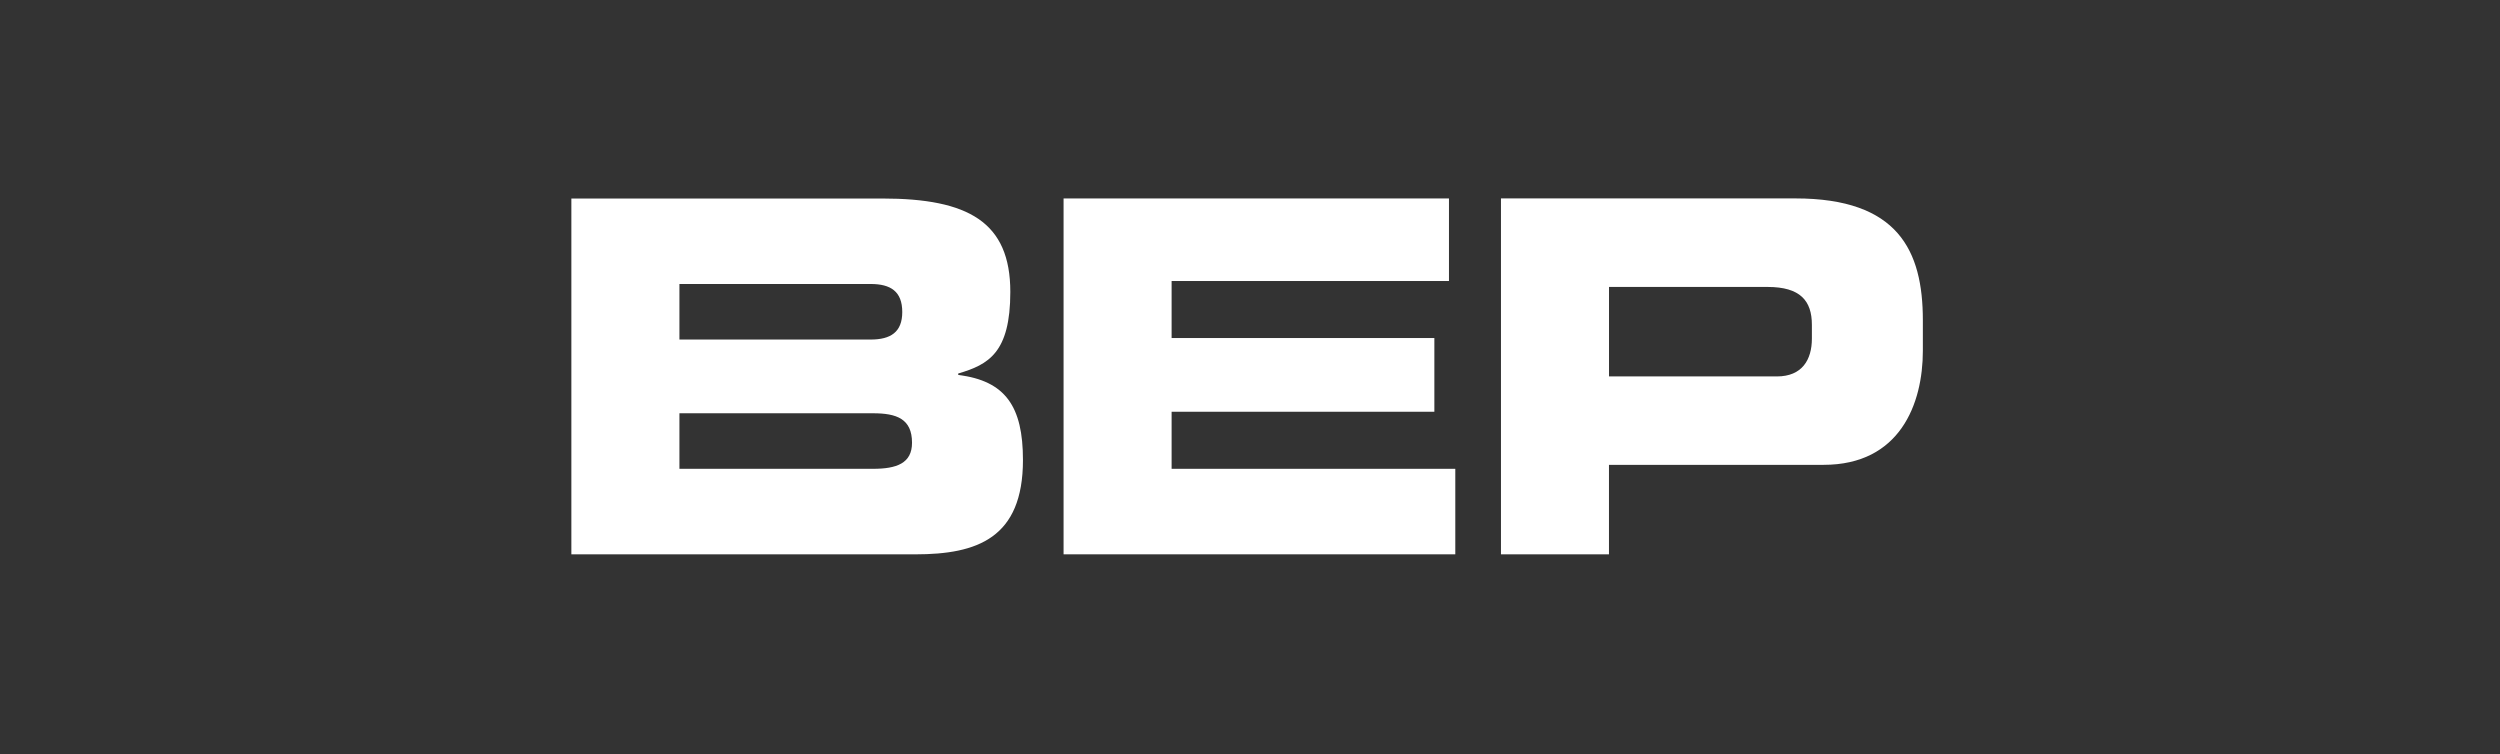 <svg width="126" height="38" viewBox="0 0 126 38" fill="none" xmlns="http://www.w3.org/2000/svg">
<rect x="0" y="0" width="126" height="38" fill="#333333" stroke="none"/>
<path fill-rule="evenodd" clip-rule="evenodd" d="M28.797 27.939H46.136C49.251 27.939 51.557 27.122 51.557 23.183C51.557 20.482 50.674 19.194 48.295 18.897V18.824C49.815 18.378 50.92 17.784 50.92 14.711C50.92 11.194 48.81 10.005 44.47 10.005H28.797V27.939ZM34.243 20.829H44.003C45.18 20.829 45.966 21.102 45.966 22.315C45.966 23.355 45.182 23.628 44.003 23.628H34.243V20.829ZM34.243 14.313H43.881C44.886 14.313 45.474 14.685 45.474 15.726C45.474 16.741 44.886 17.113 43.881 17.113H34.243V14.313Z" fill="white"/>
<path fill-rule="evenodd" clip-rule="evenodd" d="M53.604 27.938H73.347V23.628H59.049V20.752H72.292V17.037H59.049V14.163H73.028V10.002H53.604V27.938Z" fill="white"/>
<path fill-rule="evenodd" clip-rule="evenodd" d="M75.647 27.938H81.092V23.428H91.908C95.758 23.428 96.912 20.355 96.912 17.68V16.143C96.912 12.625 95.662 10 90.487 10H75.649V27.938H75.647ZM81.092 14.462H89.087C90.731 14.462 91.319 15.156 91.319 16.37V17.064C91.319 18.13 90.828 18.972 89.554 18.972H81.094V14.462H81.092Z" fill="white"/>
</svg>
